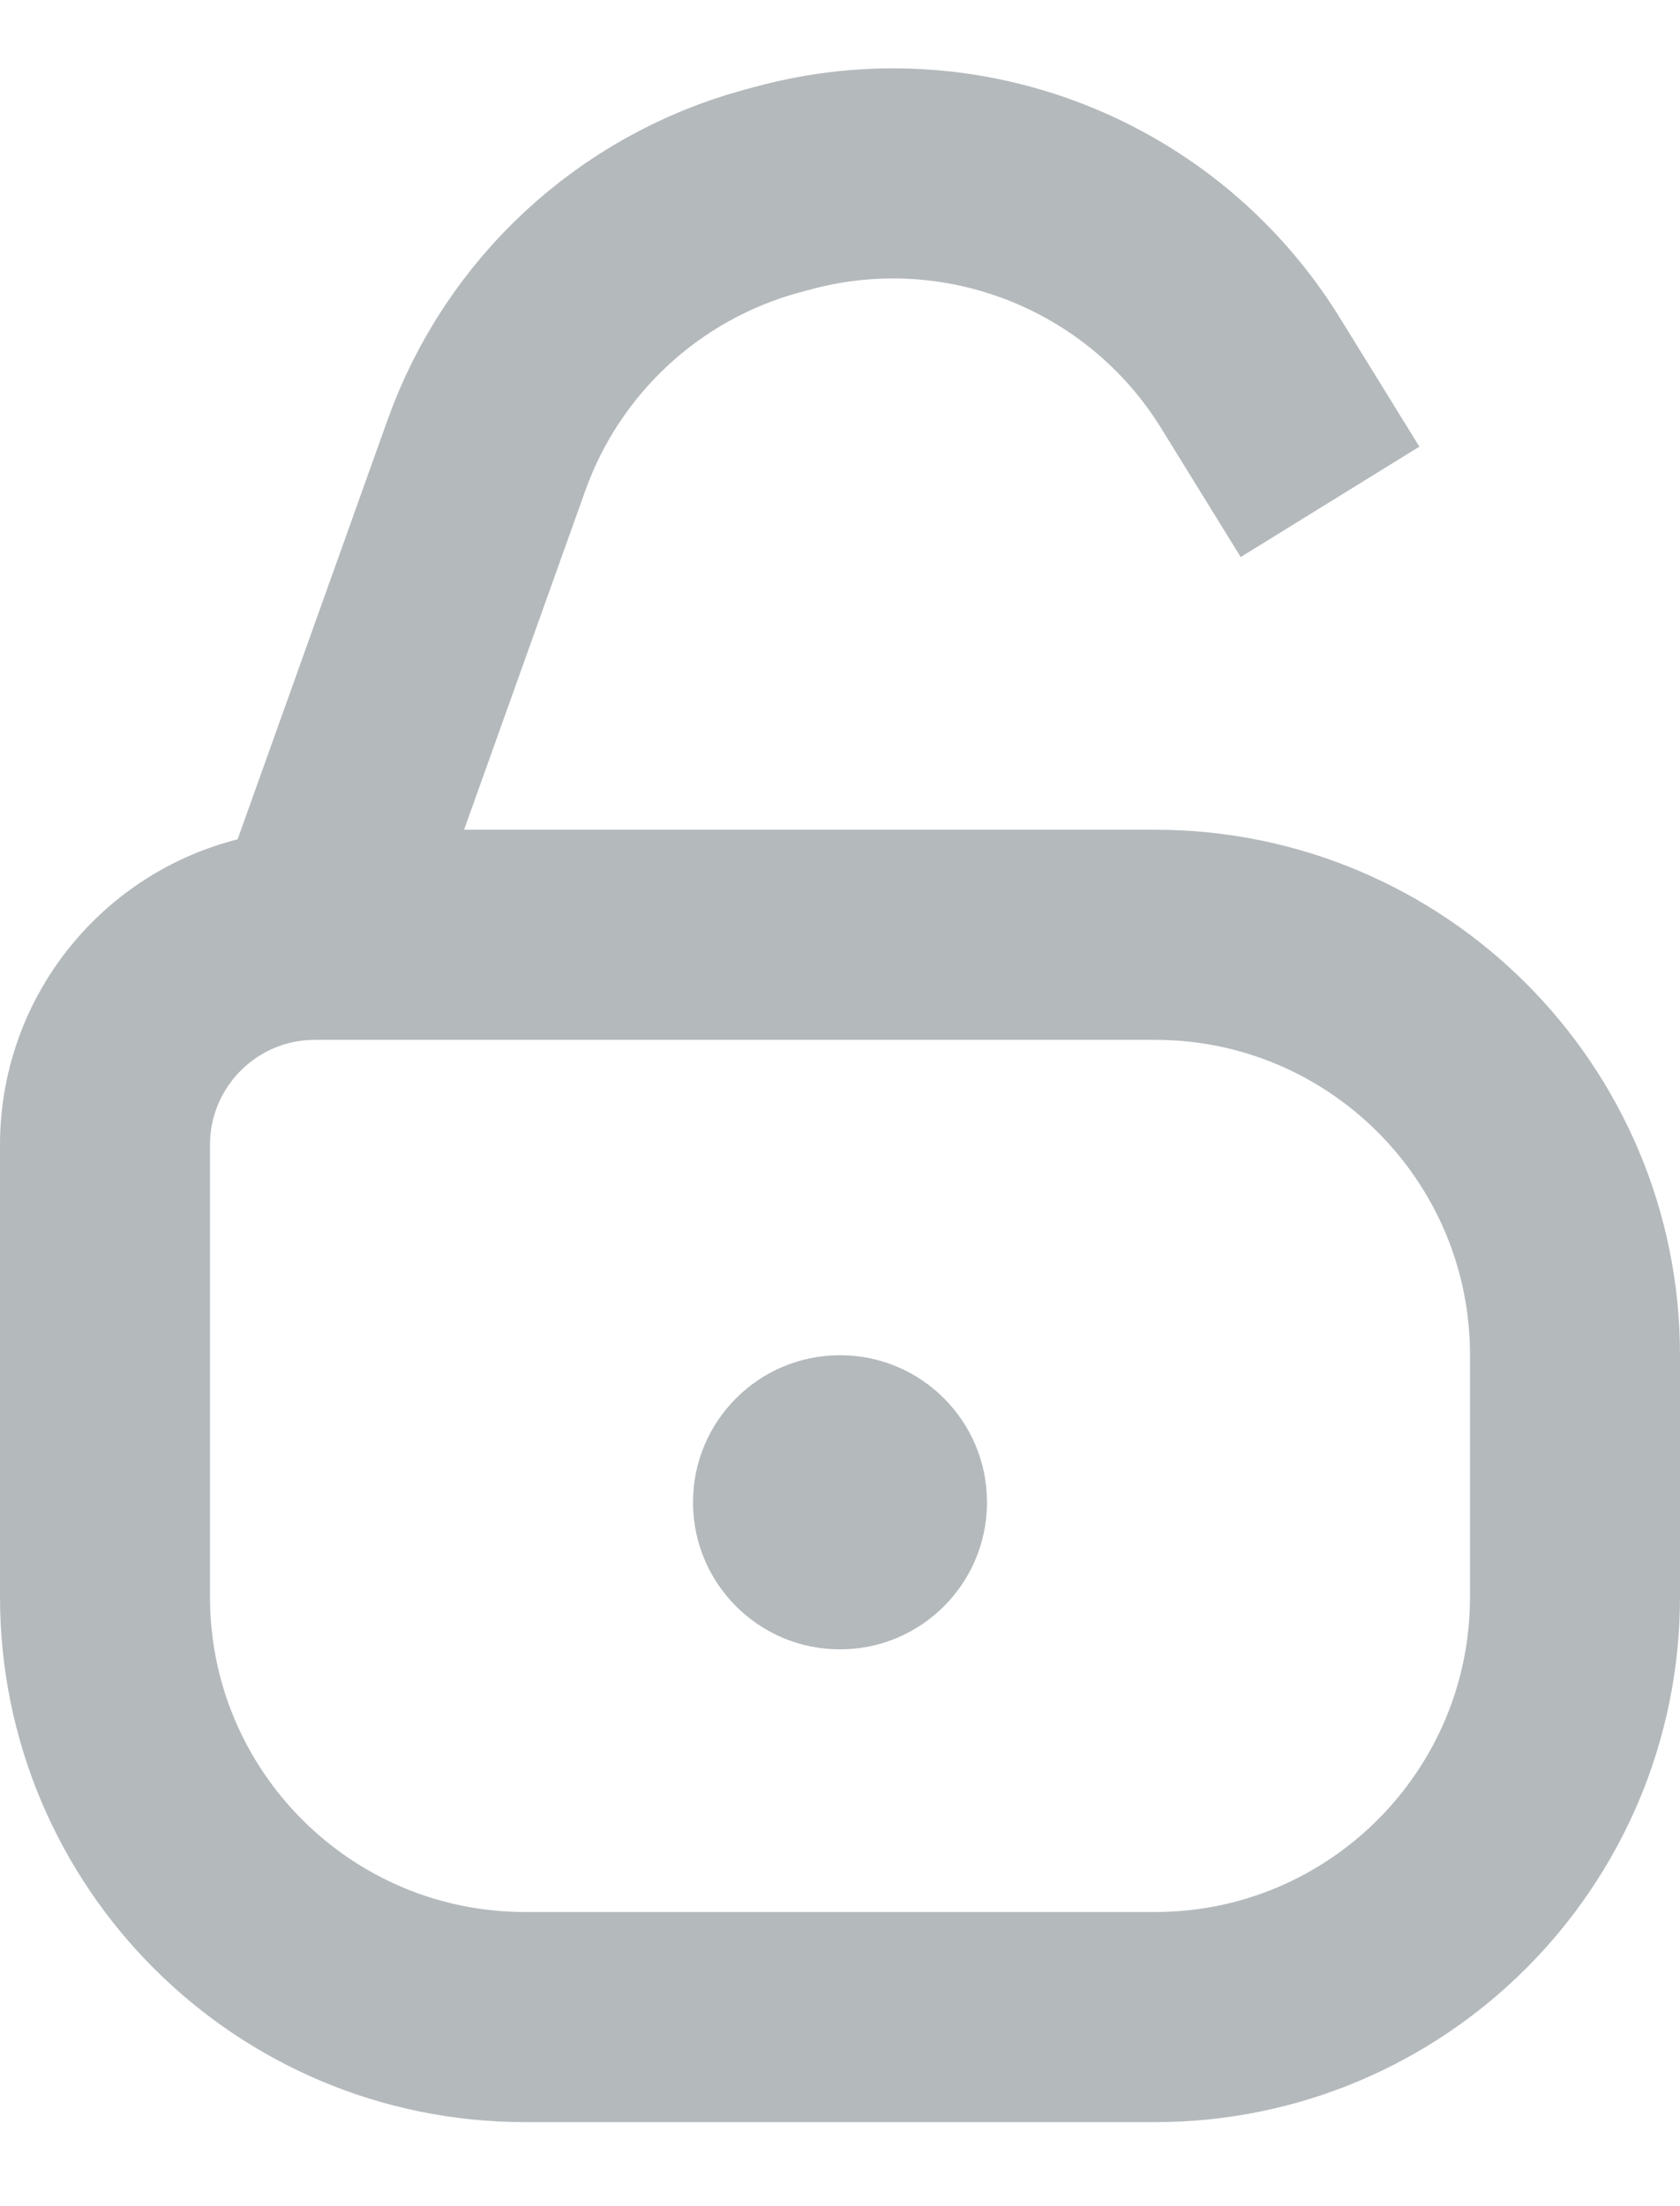 <?xml version="1.0" encoding="UTF-8"?> <svg xmlns="http://www.w3.org/2000/svg" width="16" height="21" viewBox="0 0 16 21" fill="none"> <path d="M3 8.898V8.898C1.895 8.898 1 9.794 1 10.898V15.2C1 17.409 2.791 19.2 5 19.2H11C13.209 19.2 15 17.409 15 15.2V12.898C15 10.689 13.209 8.898 11 8.898H3ZM3 8.898L4.633 4.333C5.072 3.105 6.082 2.168 7.34 1.822L7.445 1.794C9.157 1.323 10.974 2.038 11.908 3.548L12.667 4.777" stroke="#B4B9BC" stroke-width="2"></path> <circle cx="8" cy="14.3" r="1.4" fill="#B4B9BC"></circle> </svg> 